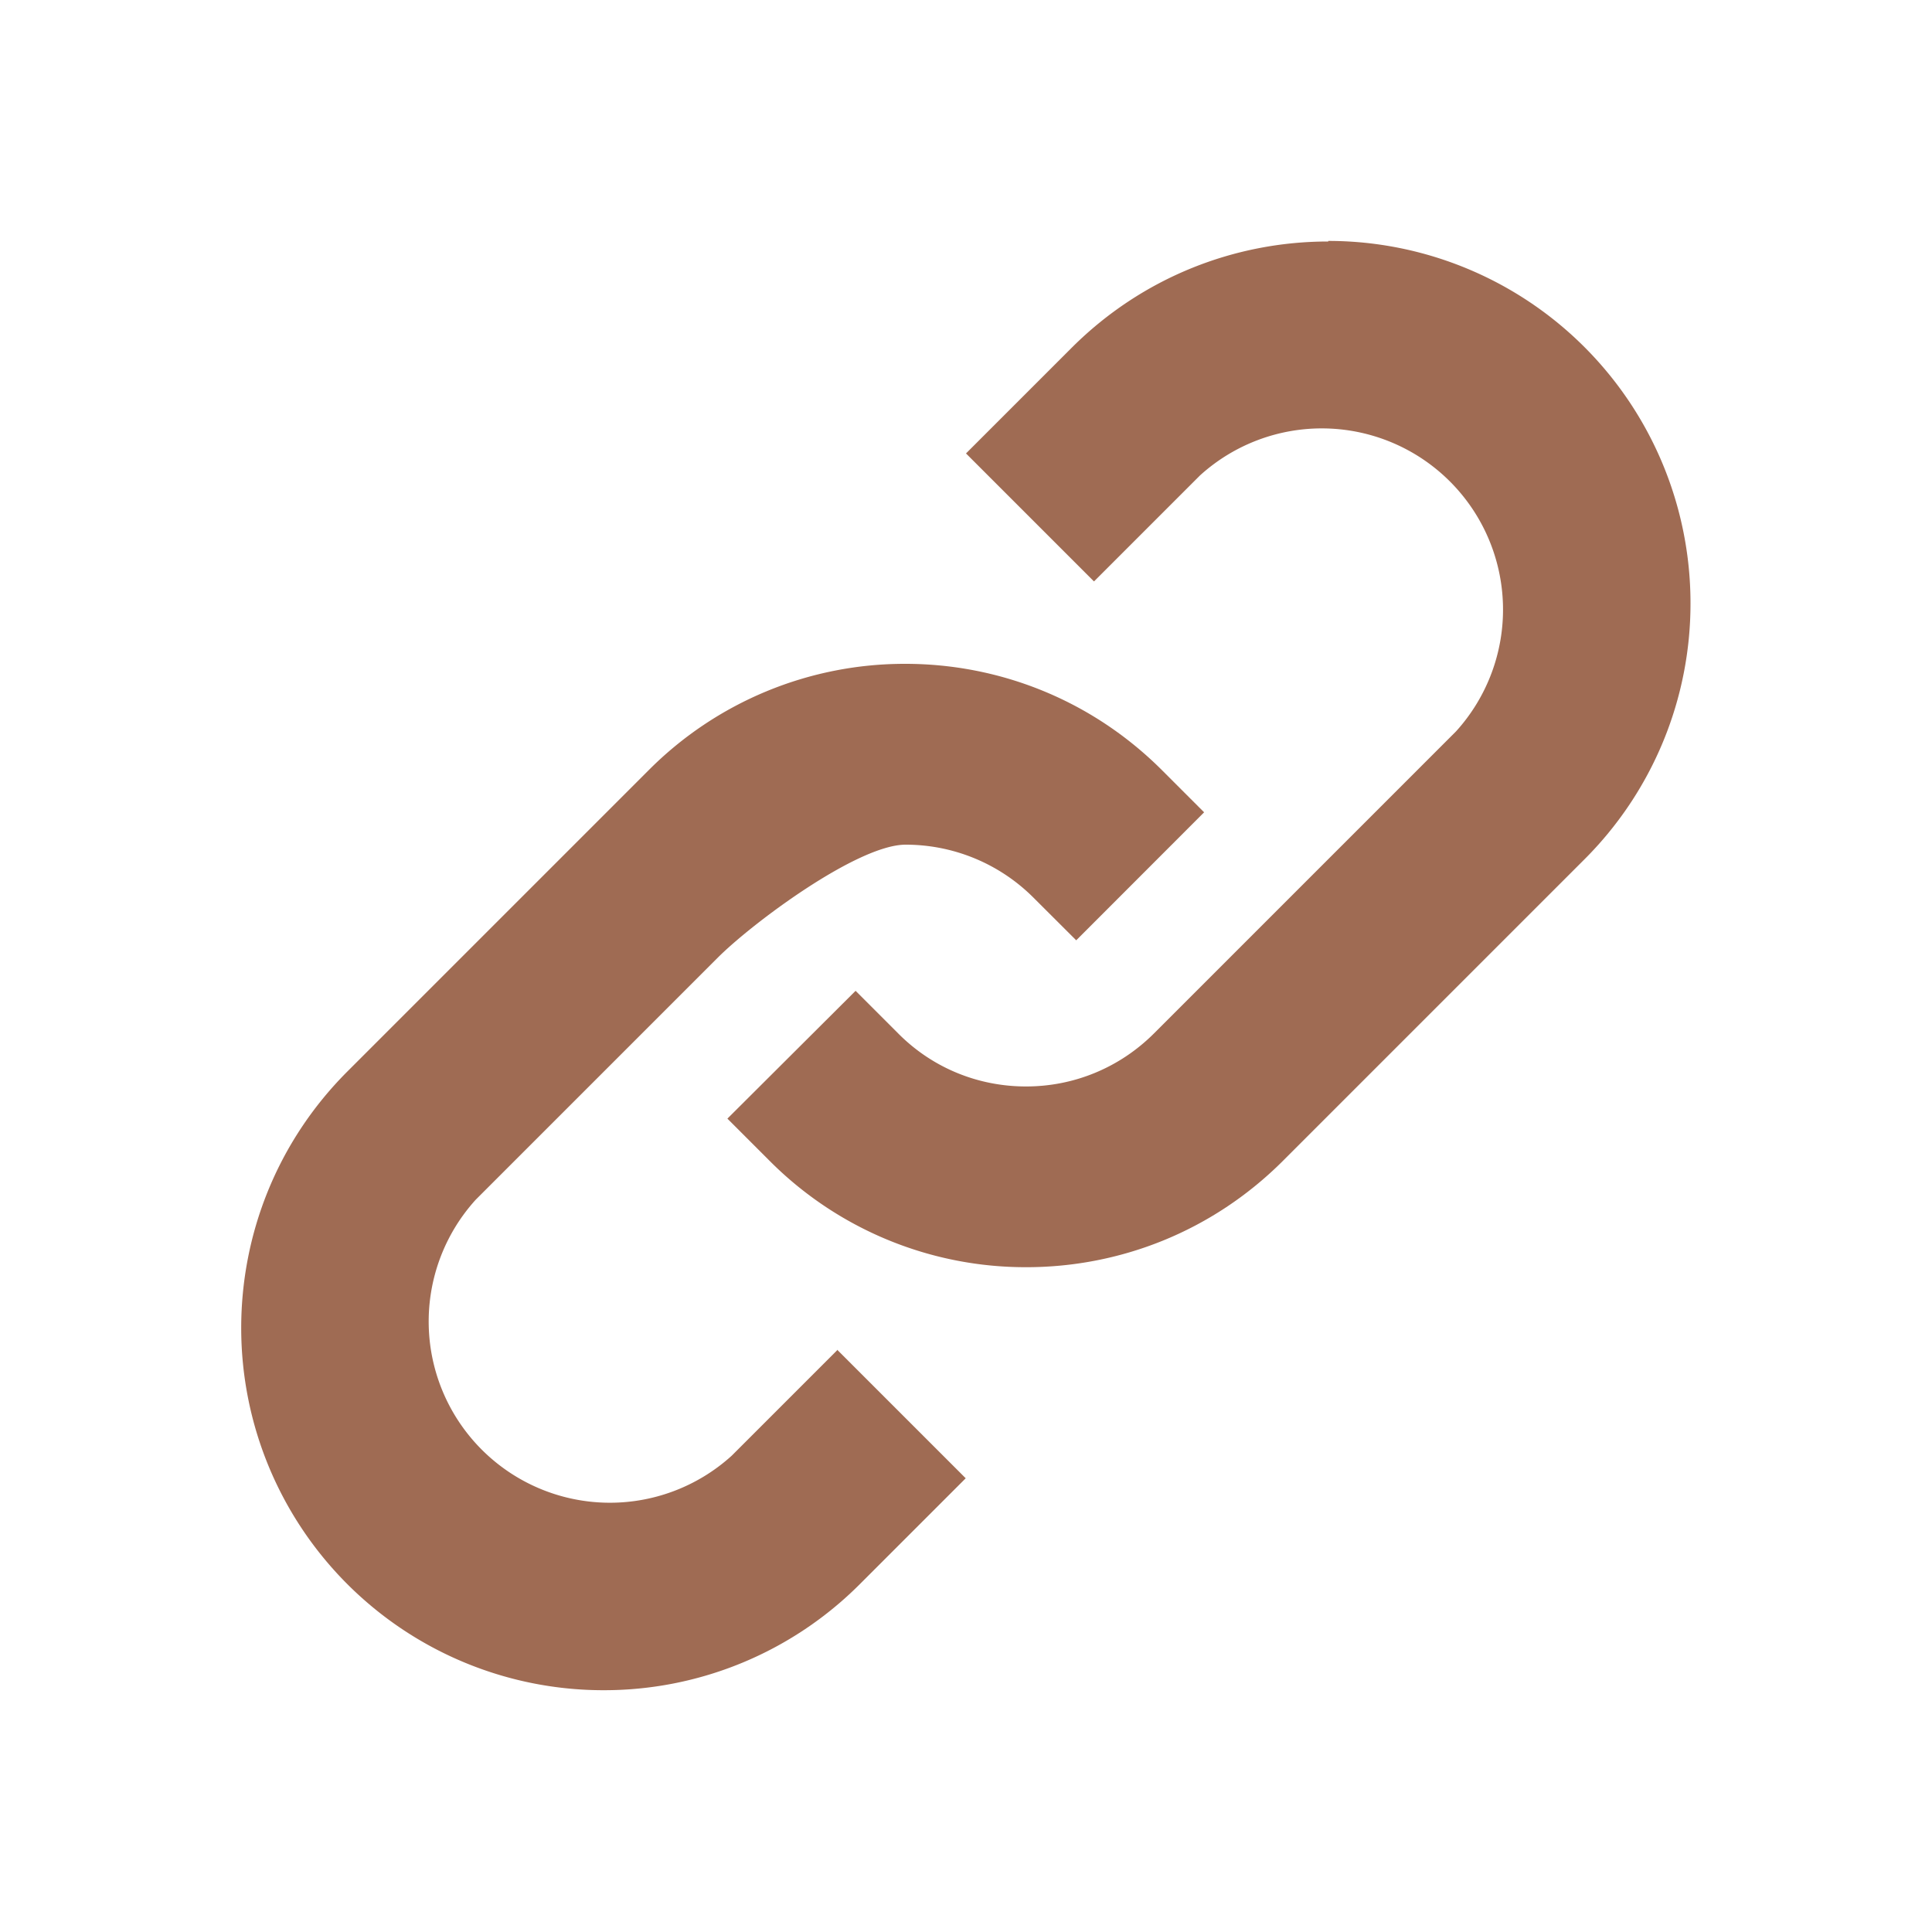<svg xmlns="http://www.w3.org/2000/svg" viewBox="0 0 20 20" fill="#9F6B53"><path d="m8.672 13.978 1.325 1.325L8.9 16.4a3.74 3.74 0 0 1-2.653 1.097 3.75 3.75 0 0 1-3.75-3.75c0-.96.365-1.919 1.097-2.653l3.125-3.125a3.74 3.74 0 0 1 2.653-1.097c.962 0 1.919.366 2.653 1.097l.44.44-1.324 1.325-.441-.44a1.87 1.87 0 0 0-1.325-.55c-.5 0-1.597.819-1.95 1.175l-2.5 2.5a1.876 1.876 0 0 0 2.65 2.65l1.097-1.097zM13.75 2.5c-.96 0-1.919.366-2.653 1.097L10 4.694l1.325 1.325 1.097-1.097a1.876 1.876 0 0 1 2.65 2.65l-3.125 3.125c-.353.353-.825.55-1.325.55s-.972-.194-1.325-.55l-.44-.44L7.53 11.58l.44.44a3.74 3.74 0 0 0 2.654 1.098c.963 0 1.919-.366 2.653-1.097l3.125-3.125A3.74 3.74 0 0 0 17.5 6.244a3.75 3.75 0 0 0-3.75-3.75z" fill="#9F6B53"></path></svg>